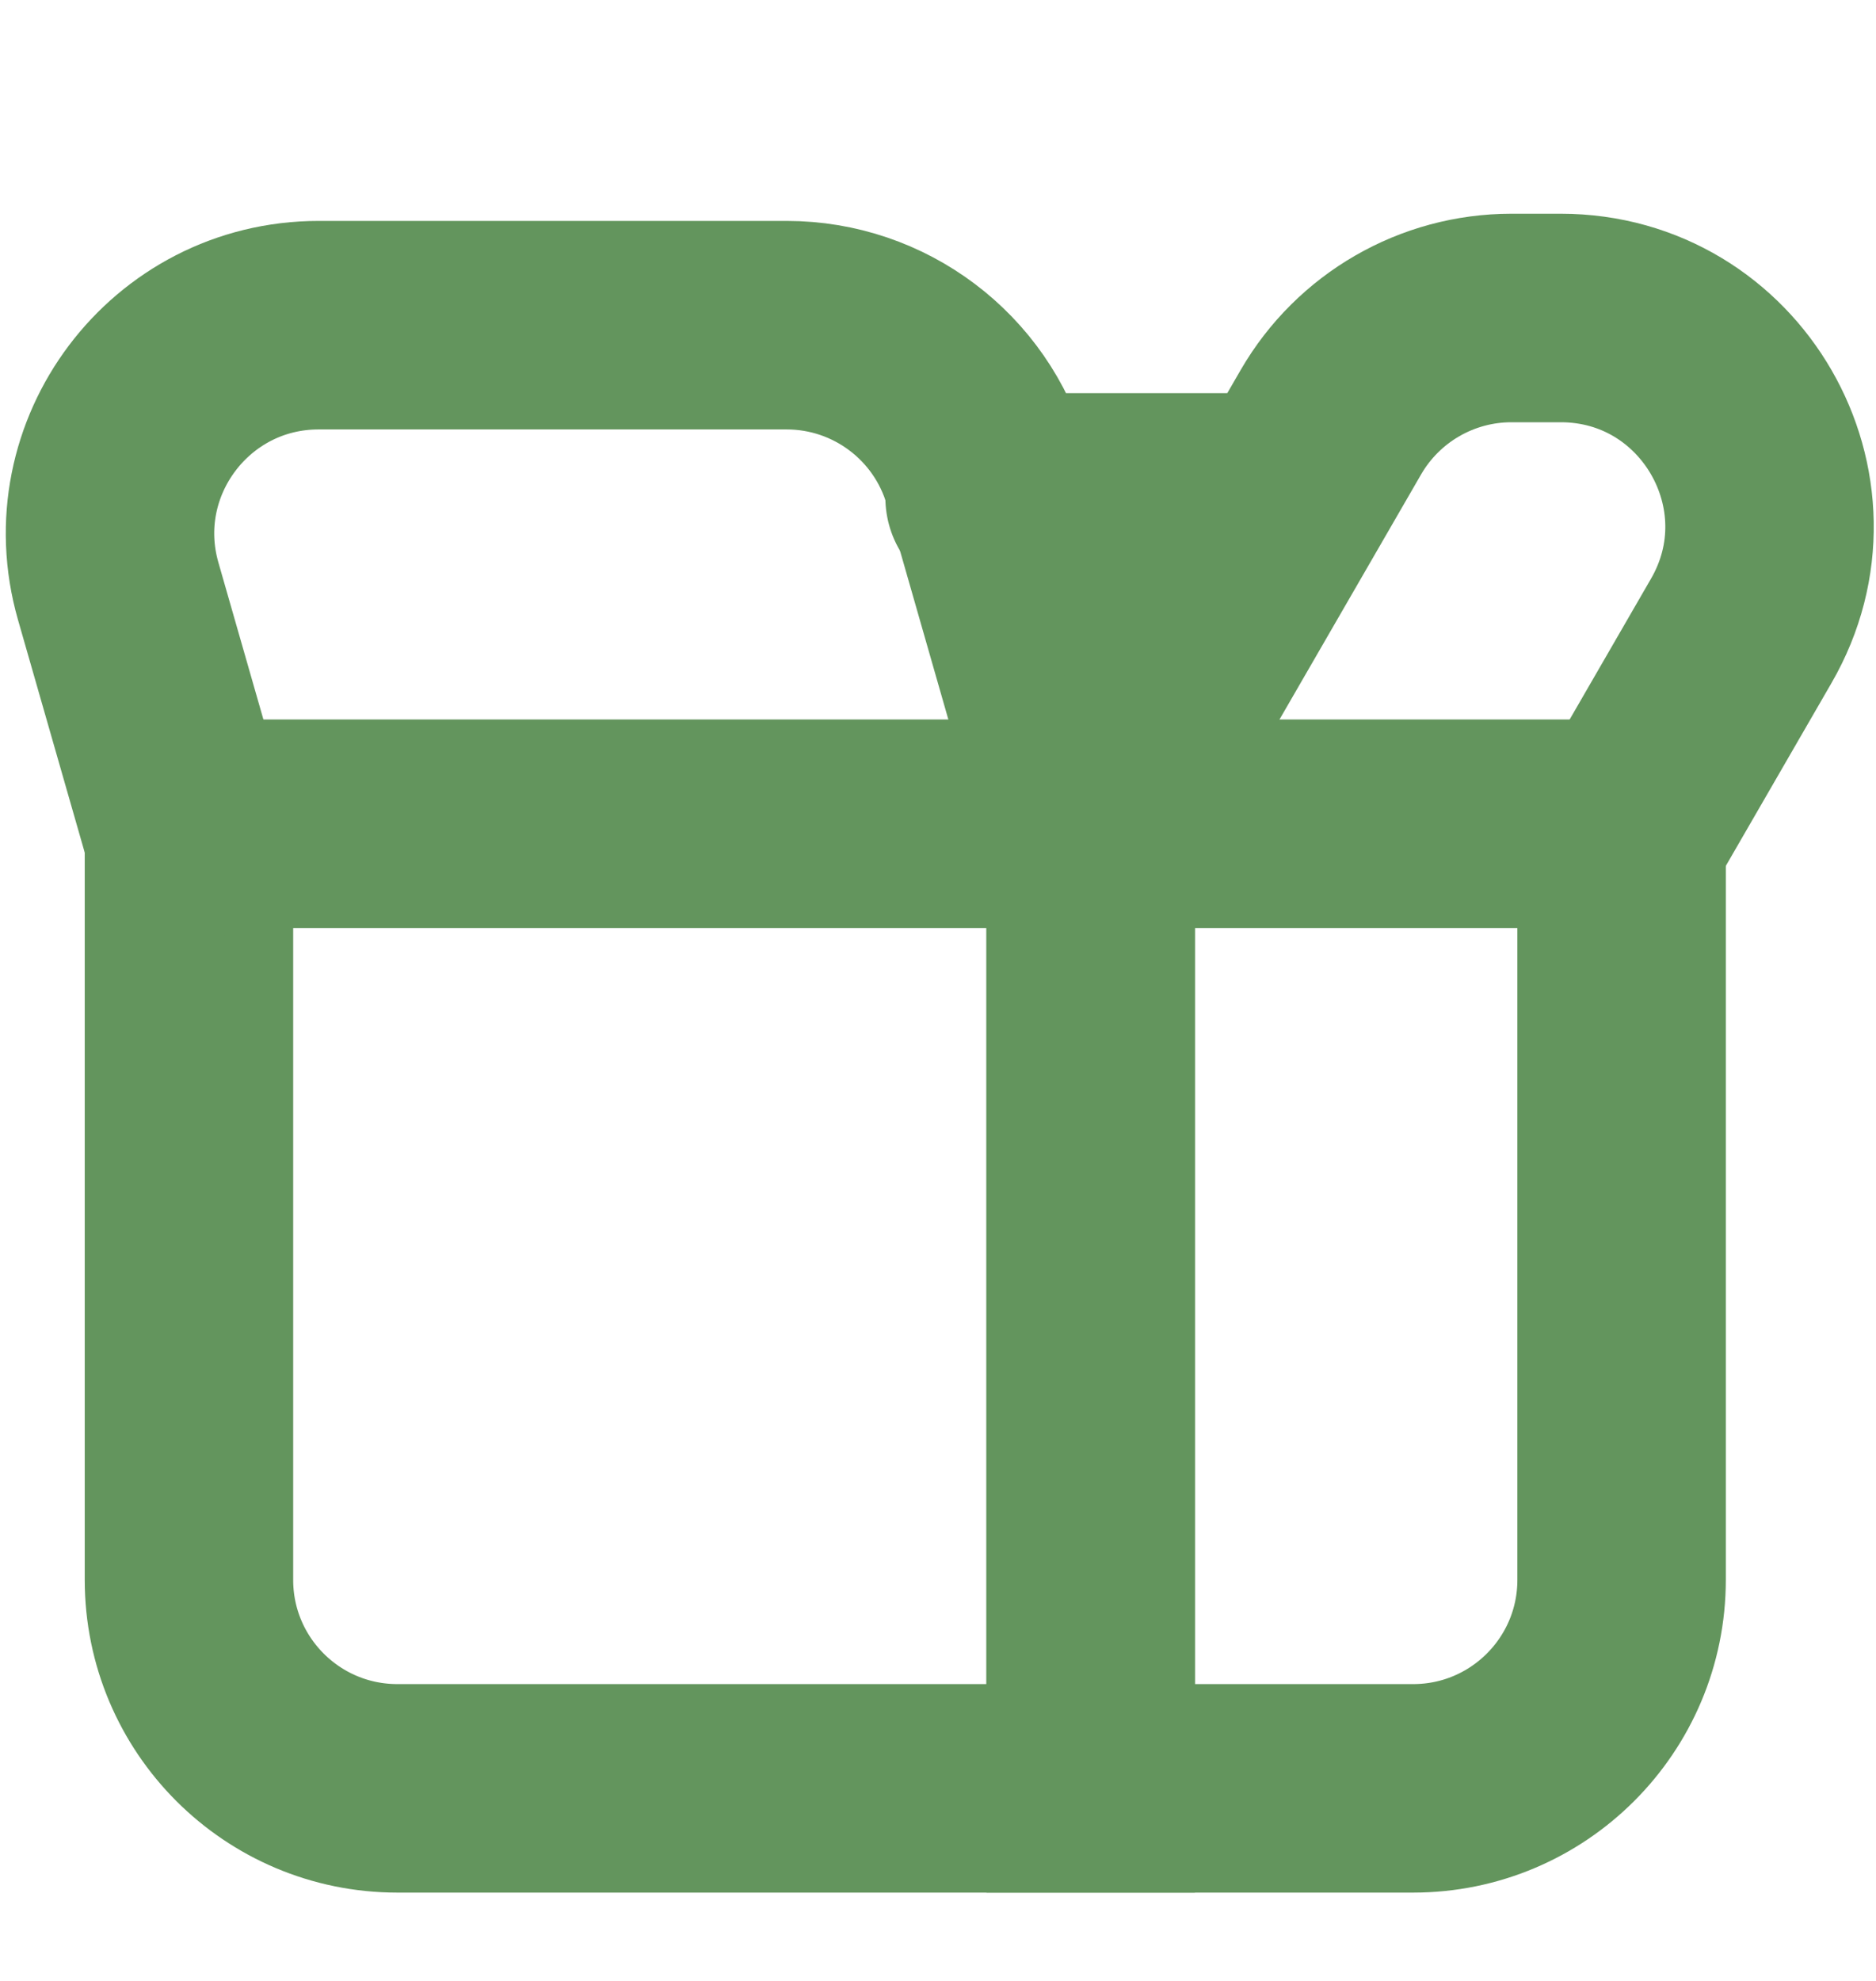<svg width="18" height="19" viewBox="0 0 18 19" fill="none" xmlns="http://www.w3.org/2000/svg">
<g id="sectors" clip-path="url(#clip0_1209_3127)">
<path id="Rectangle 882" d="M1.813 8.037L1.813 15.153C1.813 16.258 2.708 17.153 3.813 17.153L10.465 17.153L10.465 8.037" stroke="#63955D" stroke-width="2" stroke-linecap="round"/>
<path id="Rectangle 884" d="M1.813 8.037L1.134 5.67C0.768 4.392 1.728 3.119 3.057 3.119L7.548 3.119C8.44 3.119 9.225 3.71 9.471 4.568L10.465 8.037" stroke="#63955D" stroke-width="2" stroke-linecap="round"/>
<path id="Rectangle 883" d="M15.559 8.037L15.559 15.153C15.559 16.258 14.663 17.153 13.559 17.153L10.465 17.153L10.465 8.037" stroke="#63955D" stroke-width="2" stroke-linecap="round"/>
<path id="Rectangle 885" d="M15.559 8.037L16.707 6.051C17.478 4.718 16.515 3.05 14.975 3.05L14.502 3.05C13.788 3.05 13.128 3.431 12.77 4.049L10.465 8.037" stroke="#63955D" stroke-width="2" stroke-linecap="round"/>
<path id="Vector 89" d="M15.621 7.901H1.848" stroke="#63955D" stroke-width="2" stroke-linecap="round"/>
<path id="Vector 90" d="M12.184 4.771L9.495 4.771" stroke="#63955D" stroke-width="2" stroke-linecap="round"/>
</g>
<defs>
<clipPath id="clip0_1209_3127">
<rect width="18" height="18" fill="white" transform="translate(0 0.485)"/>
</clipPath>
</defs>
</svg>
